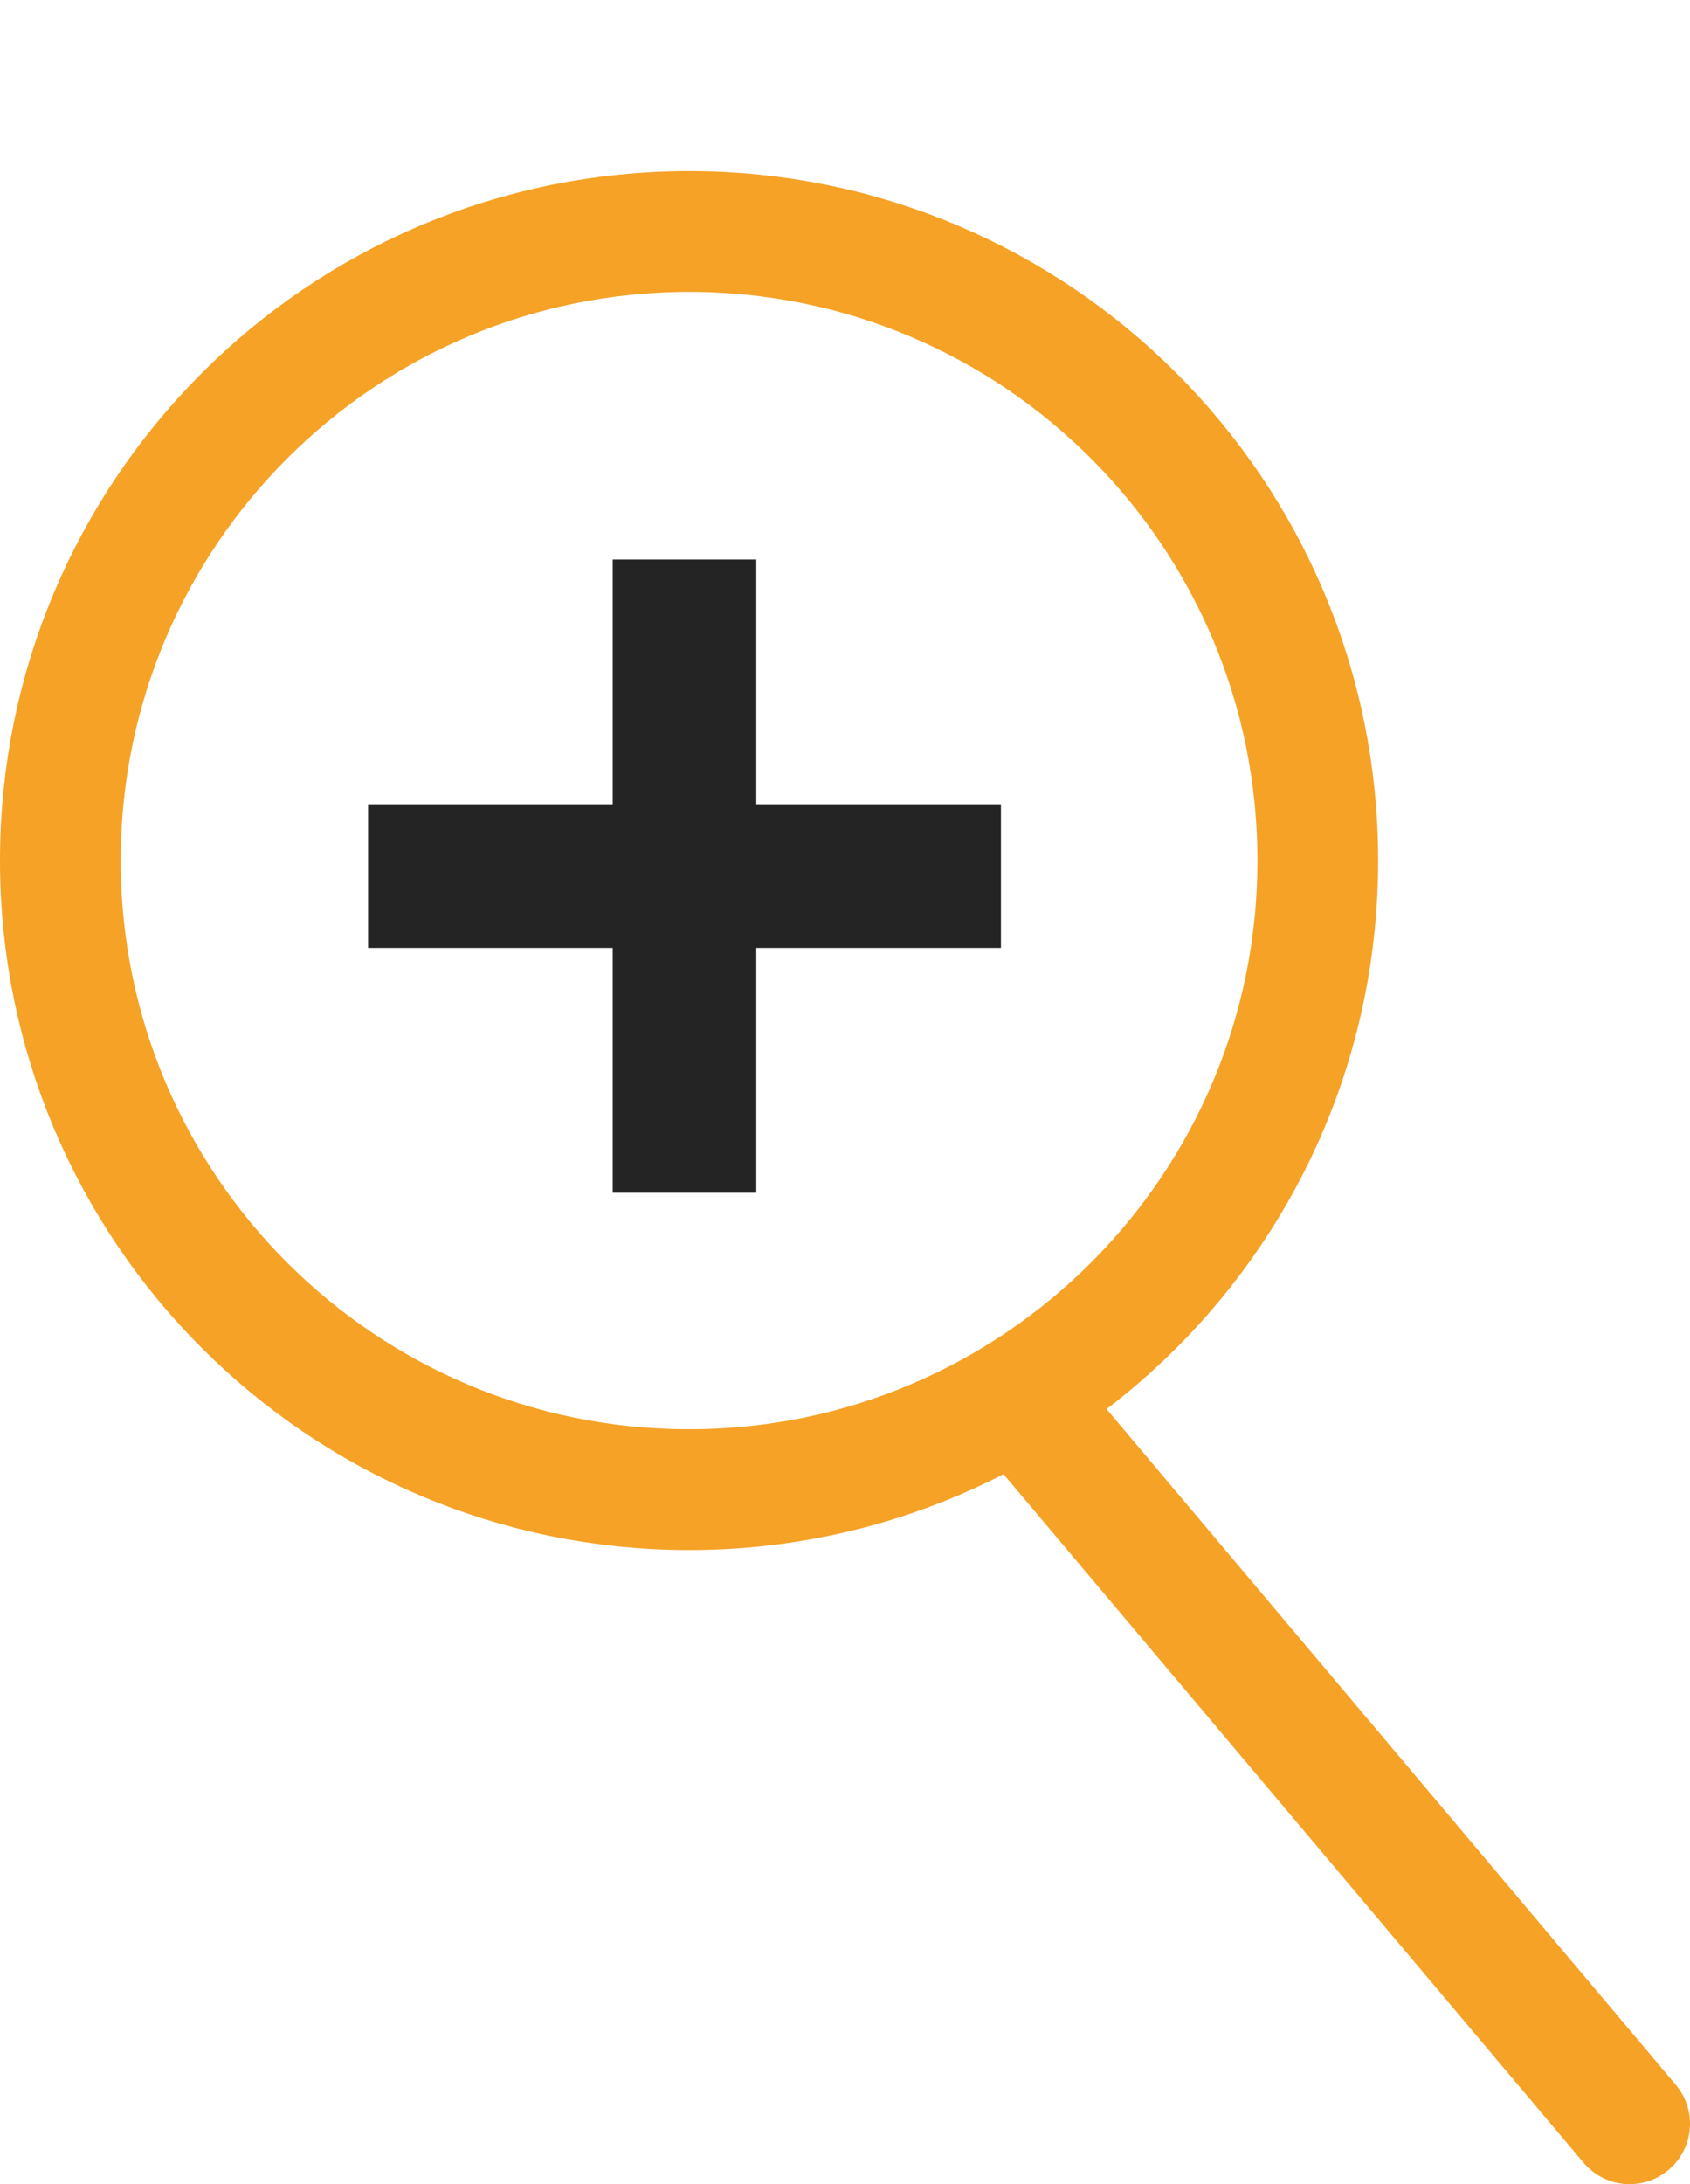 <?xml version="1.0" encoding="UTF-8"?> <svg xmlns="http://www.w3.org/2000/svg" width="168" height="217" viewBox="0 0 168 217" fill="none"> <path d="M68.5 148C33.982 148 6 120.018 6 85.5C6 50.982 33.982 23 68.5 23C103.018 23 131 50.982 131 85.5C131 102.731 124.035 118.324 112.752 129.636C101.43 140.987 85.79 148 68.5 148Z" stroke="#F5A226" stroke-width="12"></path> <path d="M157.412 214.867C159.548 217.401 163.333 217.723 165.867 215.588C168.401 213.452 168.723 209.667 166.588 207.133L157.412 214.867ZM98.412 144.867L157.412 214.867L166.588 207.133L107.588 137.133L98.412 144.867Z" fill="#F5A226"></path> <path d="M60.909 118.5V55.591H75.182V118.5H60.909ZM36.591 94.182V79.909H99.5V94.182H36.591Z" fill="#242424"></path> </svg> 